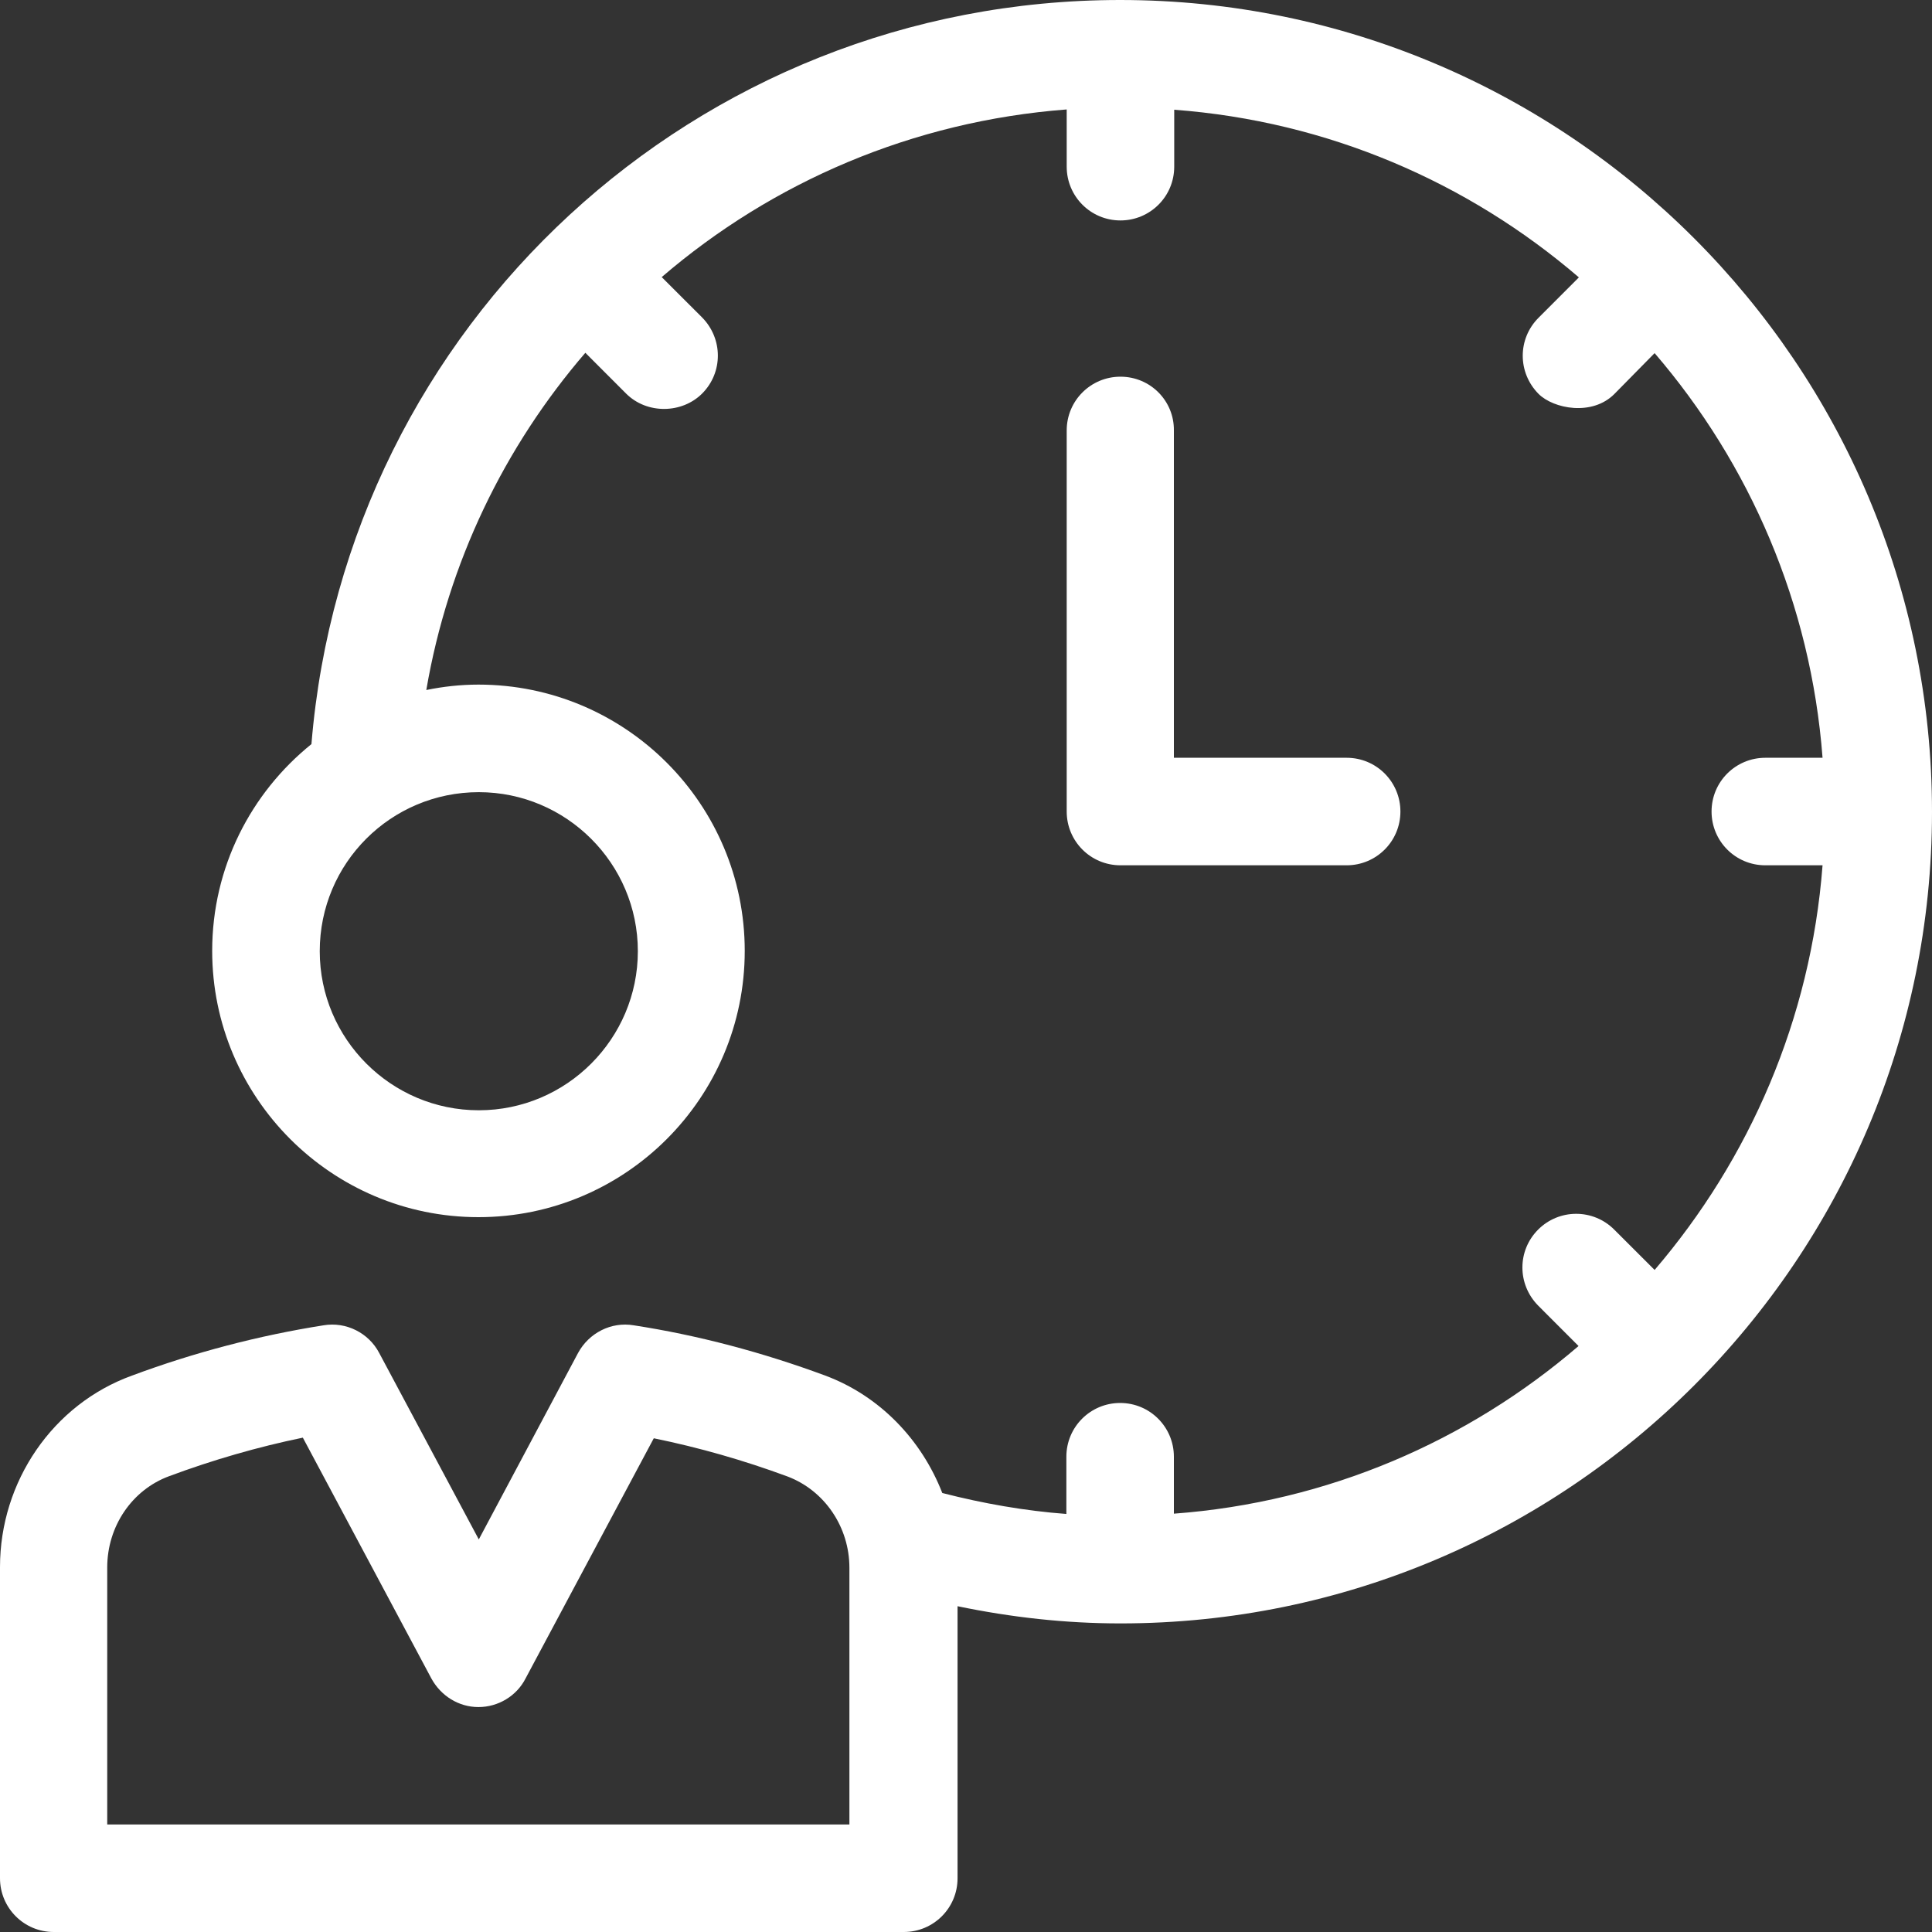 <?xml version="1.0" encoding="UTF-8"?> <svg xmlns="http://www.w3.org/2000/svg" xmlns:xlink="http://www.w3.org/1999/xlink" width="40px" height="40px" viewBox="0 0 40 40" version="1.1"><rect x="0" y="0" width="40" height="40" fill="#333333" stroke="none"/><title>deadline</title><g id="deadline" stroke="none" stroke-width="1" fill="none" fill-rule="evenodd"><g id="user-svgrepo-com" fill="#FFFFFF" fill-rule="nonzero"><path d="M23.191,0 C14.411,0 7.16,6.725 6.448,15.406 C5.197,16.414 4.393,17.955 4.393,19.687 C4.393,22.724 6.863,25.2 9.906,25.2 C12.949,25.2 15.419,22.73 15.419,19.687 C15.419,16.644 12.949,14.174 9.906,14.174 C9.537,14.174 9.175,14.214 8.826,14.286 C9.28,11.638 10.446,9.247 12.119,7.304 L12.962,8.148 C13.397,8.582 14.122,8.563 14.537,8.148 C14.971,7.713 14.971,7.015 14.537,6.573 L13.7,5.737 C15.992,3.768 18.897,2.509 22.085,2.266 L22.085,3.451 C22.085,4.064 22.579,4.564 23.198,4.564 C23.81,4.564 24.311,4.07 24.311,3.451 L24.311,2.272 C27.492,2.509 30.397,3.774 32.689,5.743 L31.853,6.58 C31.418,7.015 31.418,7.713 31.853,8.154 C32.162,8.464 32.966,8.622 33.427,8.154 L34.257,7.311 C36.226,9.603 37.491,12.501 37.734,15.689 L36.549,15.689 C35.936,15.689 35.436,16.183 35.436,16.802 C35.436,17.415 35.93,17.915 36.549,17.915 L37.734,17.915 C37.491,21.103 36.219,24.001 34.257,26.293 L33.42,25.457 C32.985,25.022 32.281,25.022 31.846,25.457 C31.411,25.892 31.411,26.59 31.846,27.031 L32.682,27.868 C30.39,29.837 27.492,31.102 24.304,31.339 L24.304,30.16 C24.304,29.547 23.81,29.047 23.191,29.047 C22.579,29.047 22.078,29.541 22.078,30.16 L22.078,31.345 C21.215,31.28 20.352,31.128 19.509,30.911 C19.081,29.811 18.218,28.902 17.086,28.48 C15.788,27.999 14.451,27.644 13.12,27.439 C12.653,27.36 12.192,27.598 11.968,28.012 L9.913,31.872 L7.851,28.012 C7.634,27.597 7.166,27.36 6.699,27.439 C5.362,27.65 4.024,27.999 2.733,28.48 C1.093,29.073 0,30.674 0,32.445 L0,38.887 C0,39.499 0.494,40 1.113,40 L18.712,40 C19.325,40 19.825,39.506 19.825,38.887 L19.825,33.255 C20.939,33.486 22.058,33.611 23.198,33.611 C32.465,33.611 40,26.076 40,16.809 C40,7.542 32.459,0 23.191,0 Z M9.913,16.401 C11.724,16.401 13.206,17.876 13.206,19.694 C13.206,21.505 11.731,22.987 9.913,22.987 C8.101,22.987 6.62,21.512 6.62,19.694 C6.62,17.869 8.095,16.401 9.913,16.401 Z M2.22,32.452 C2.22,31.602 2.733,30.845 3.504,30.562 C4.406,30.226 5.342,29.956 6.27,29.765 L8.931,34.751 C9.129,35.113 9.498,35.343 9.906,35.343 C10.315,35.343 10.697,35.113 10.881,34.751 L13.536,29.778 C14.471,29.969 15.393,30.232 16.302,30.568 C17.072,30.858 17.586,31.615 17.586,32.459 L17.586,37.774 L2.22,37.774 L2.22,32.452 Z" id="Shape"></path><path d="M27.881,15.689 L24.304,15.689 L24.304,8.912 C24.311,8.299 23.817,7.799 23.198,7.799 C22.585,7.799 22.085,8.293 22.085,8.912 L22.085,16.802 C22.085,17.415 22.579,17.915 23.198,17.915 L27.881,17.915 C28.493,17.915 28.994,17.421 28.994,16.802 C28.994,16.19 28.5,15.689 27.881,15.689 Z" id="Path"></path></g></g></svg> 